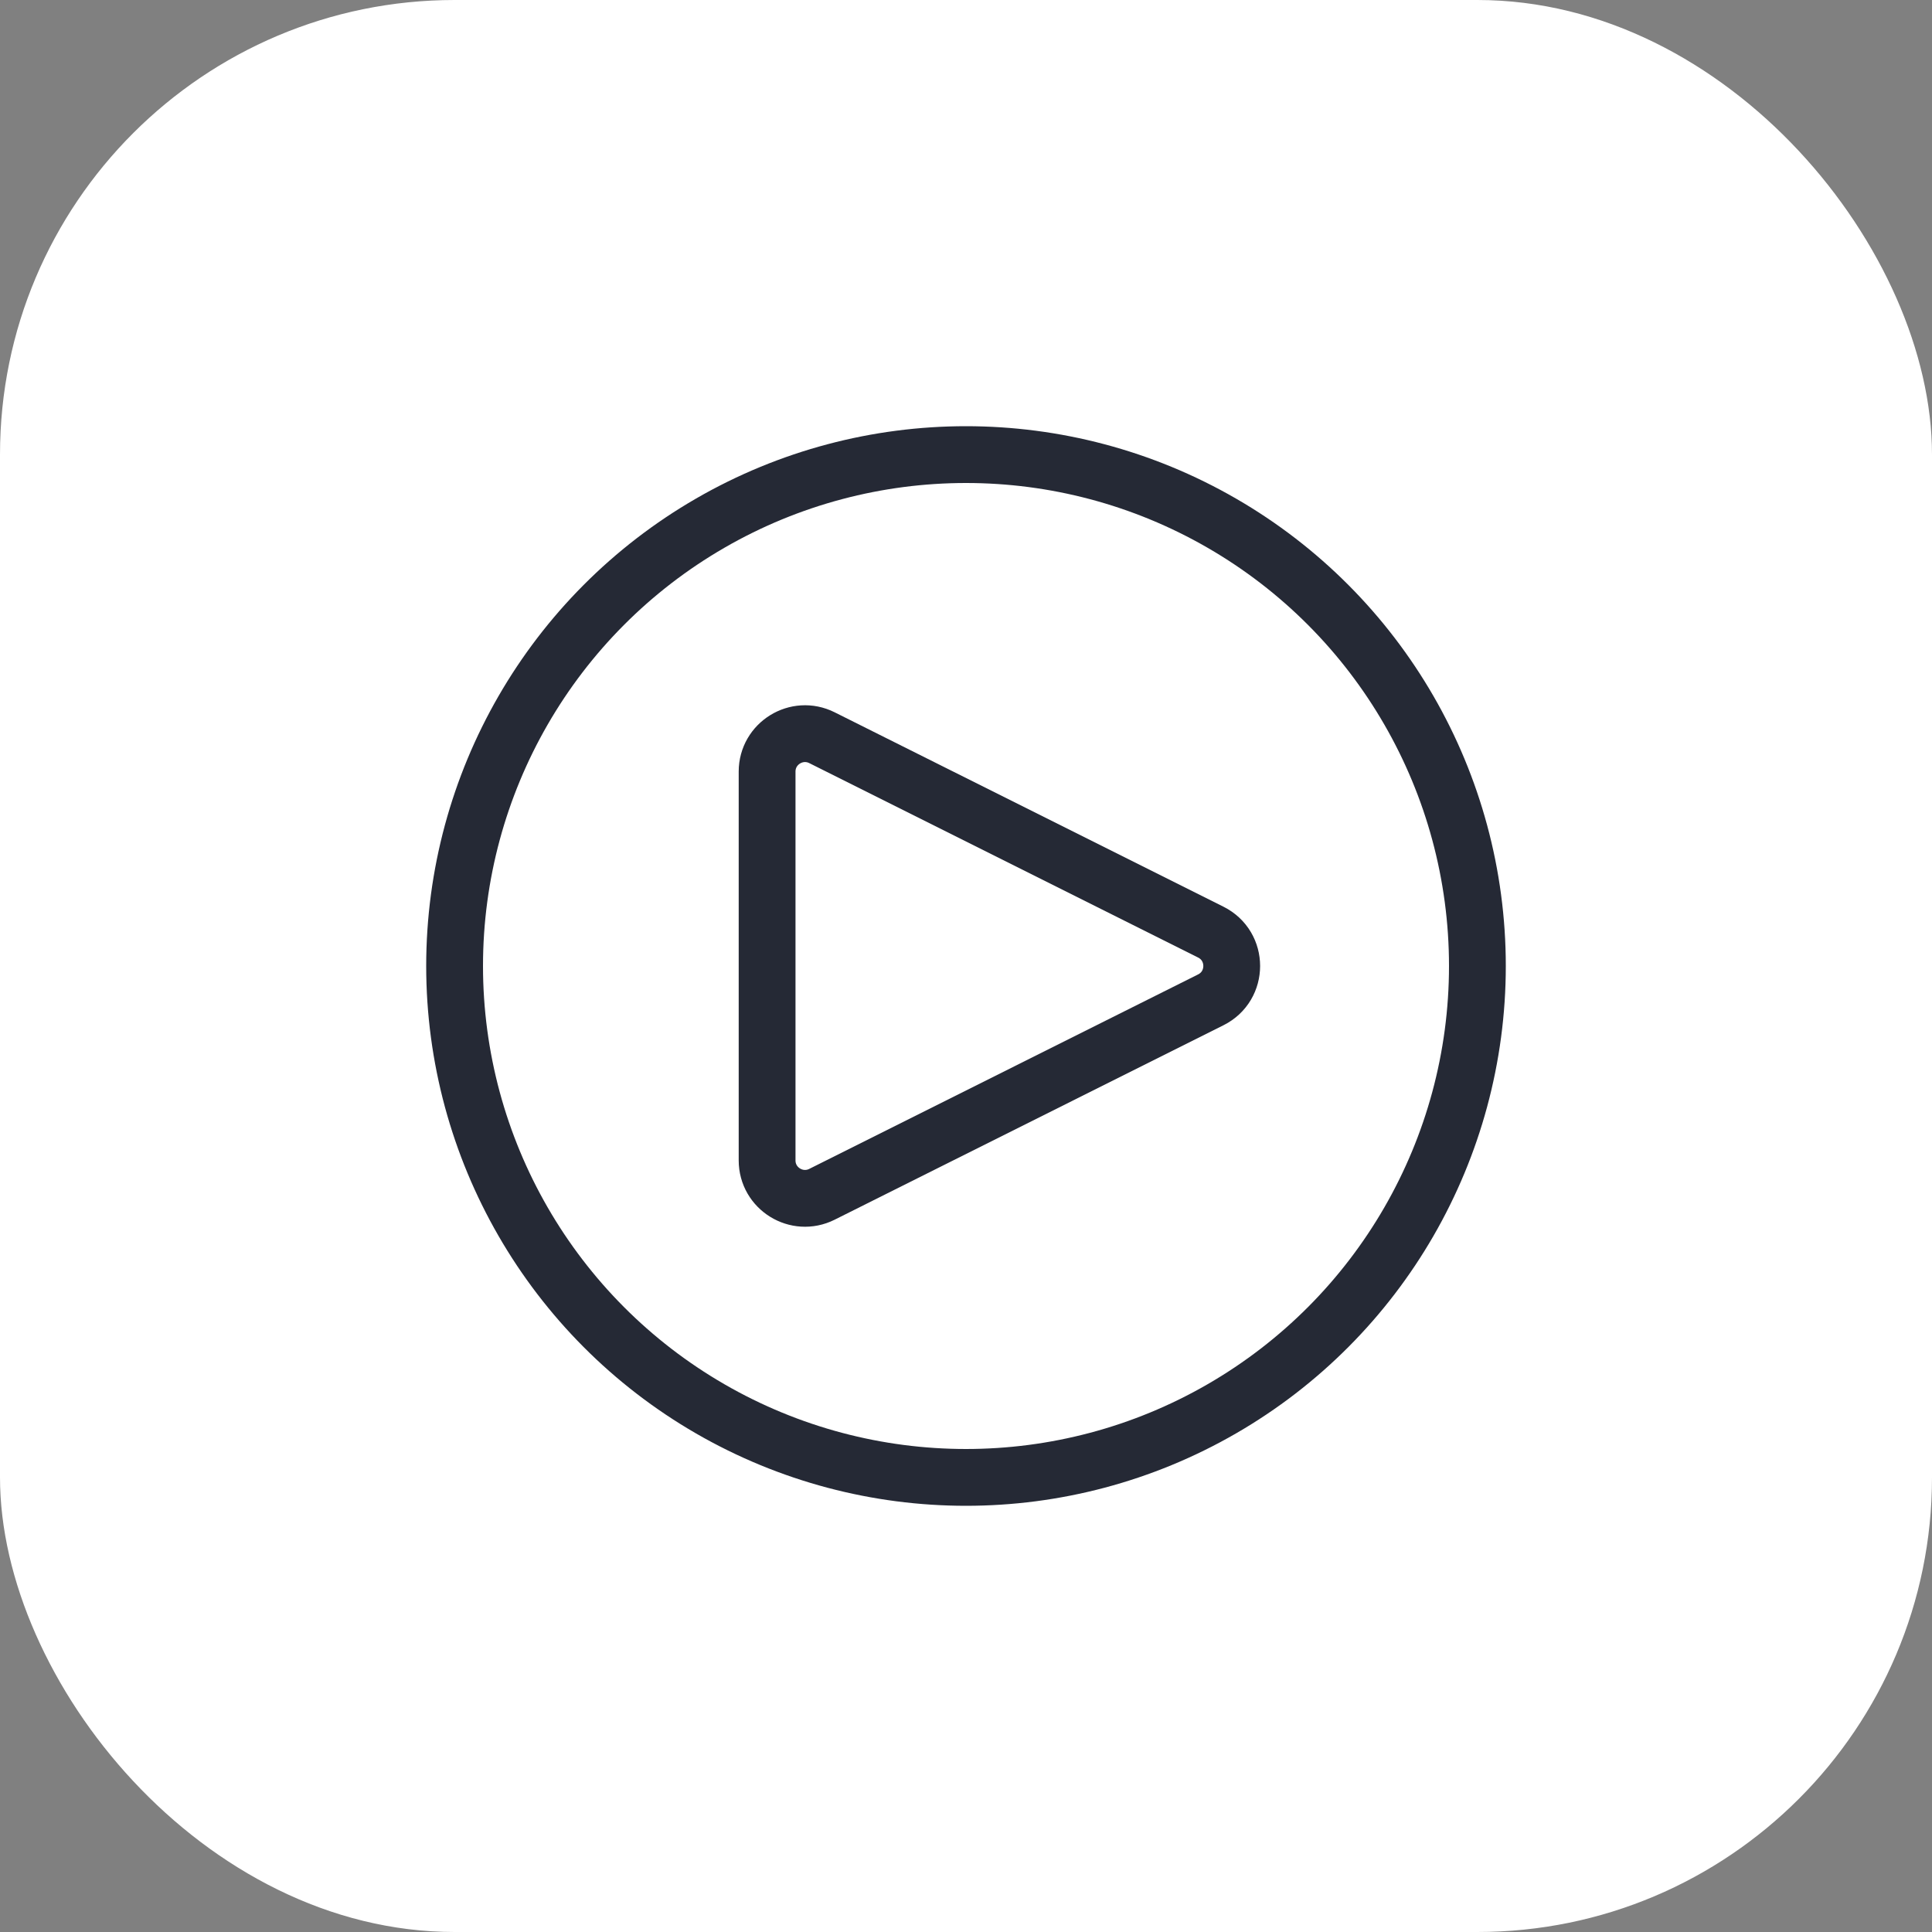 <svg width="40" height="40" viewBox="0 0 40 40" fill="none" xmlns="http://www.w3.org/2000/svg">
<rect x="0" y="0" width="40" height="40" fill="#808080" stroke="none"/>
<rect width="40" height="40" rx="9.412" fill="white"/>
<path d="M15.882 24.025V15.975C15.882 15.392 16.496 15.013 17.017 15.273L25.067 19.298C25.646 19.587 25.646 20.412 25.067 20.701L17.017 24.727C16.496 24.987 15.882 24.608 15.882 24.025Z" stroke="#252935" stroke-width="1.176" stroke-linejoin="round"/>
<circle cx="20" cy="20" r="10.588" stroke="#252935" stroke-width="1.176"/>
</svg>
